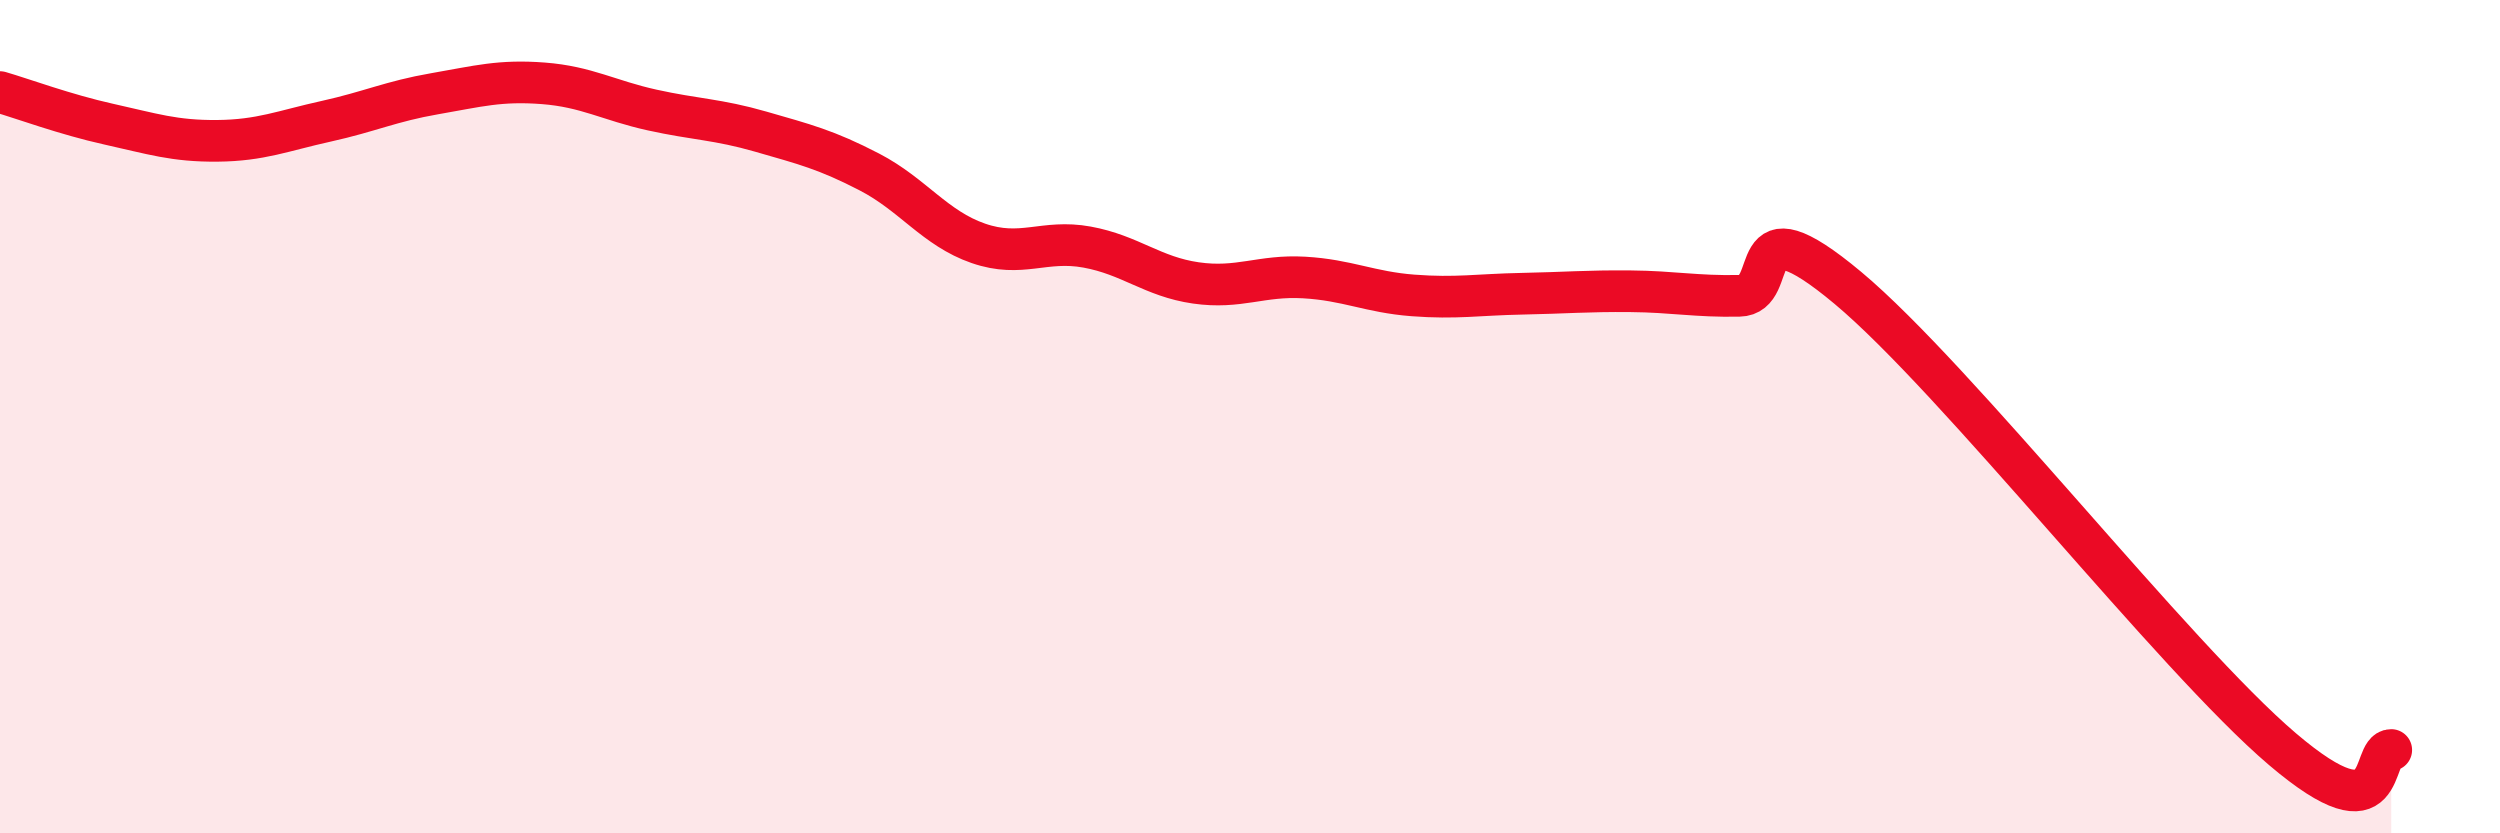 
    <svg width="60" height="20" viewBox="0 0 60 20" xmlns="http://www.w3.org/2000/svg">
      <path
        d="M 0,2.21 C 0.52,2.36 1.57,2.75 2.61,2.98 C 3.65,3.21 4.18,3.39 5.22,3.38 C 6.26,3.37 6.79,3.14 7.83,2.91 C 8.87,2.68 9.39,2.43 10.43,2.25 C 11.47,2.07 12,1.92 13.04,2 C 14.08,2.08 14.61,2.41 15.65,2.64 C 16.69,2.87 17.22,2.86 18.26,3.16 C 19.3,3.46 19.83,3.59 20.87,4.13 C 21.91,4.67 22.44,5.48 23.48,5.84 C 24.52,6.2 25.05,5.74 26.09,5.93 C 27.13,6.12 27.66,6.64 28.7,6.79 C 29.74,6.94 30.26,6.6 31.3,6.66 C 32.34,6.72 32.87,7.01 33.91,7.09 C 34.95,7.17 35.48,7.07 36.52,7.05 C 37.56,7.03 38.09,6.98 39.13,6.99 C 40.17,7 40.7,7.12 41.74,7.1 C 42.78,7.08 41.74,4.73 44.35,6.91 C 46.96,9.09 52.17,15.76 54.78,17.98 C 57.39,20.2 56.87,18 57.39,18L57.39 20L0 20Z"
        fill="#EB0A25"
        opacity="0.1"
        stroke-linecap="round"
        stroke-linejoin="round"
      />
      <path
        d="M 0,2.21 C 0.52,2.36 1.57,2.75 2.61,2.98 C 3.65,3.21 4.18,3.39 5.22,3.38 C 6.26,3.37 6.79,3.14 7.83,2.91 C 8.87,2.68 9.39,2.43 10.43,2.25 C 11.47,2.07 12,1.92 13.04,2 C 14.08,2.08 14.61,2.41 15.65,2.64 C 16.69,2.87 17.22,2.86 18.26,3.16 C 19.3,3.46 19.83,3.59 20.87,4.13 C 21.91,4.67 22.44,5.48 23.48,5.84 C 24.52,6.2 25.05,5.74 26.09,5.93 C 27.13,6.12 27.66,6.64 28.7,6.79 C 29.74,6.94 30.26,6.6 31.3,6.66 C 32.34,6.72 32.87,7.01 33.91,7.09 C 34.95,7.17 35.48,7.07 36.52,7.05 C 37.56,7.03 38.09,6.98 39.13,6.99 C 40.17,7 40.7,7.12 41.74,7.1 C 42.78,7.08 41.74,4.73 44.35,6.91 C 46.96,9.09 52.17,15.76 54.78,17.98 C 57.39,20.2 56.87,18 57.39,18"
        stroke="#EB0A25"
        stroke-width="1"
        fill="none"
        stroke-linecap="round"
        stroke-linejoin="round"
      />
    </svg>
  